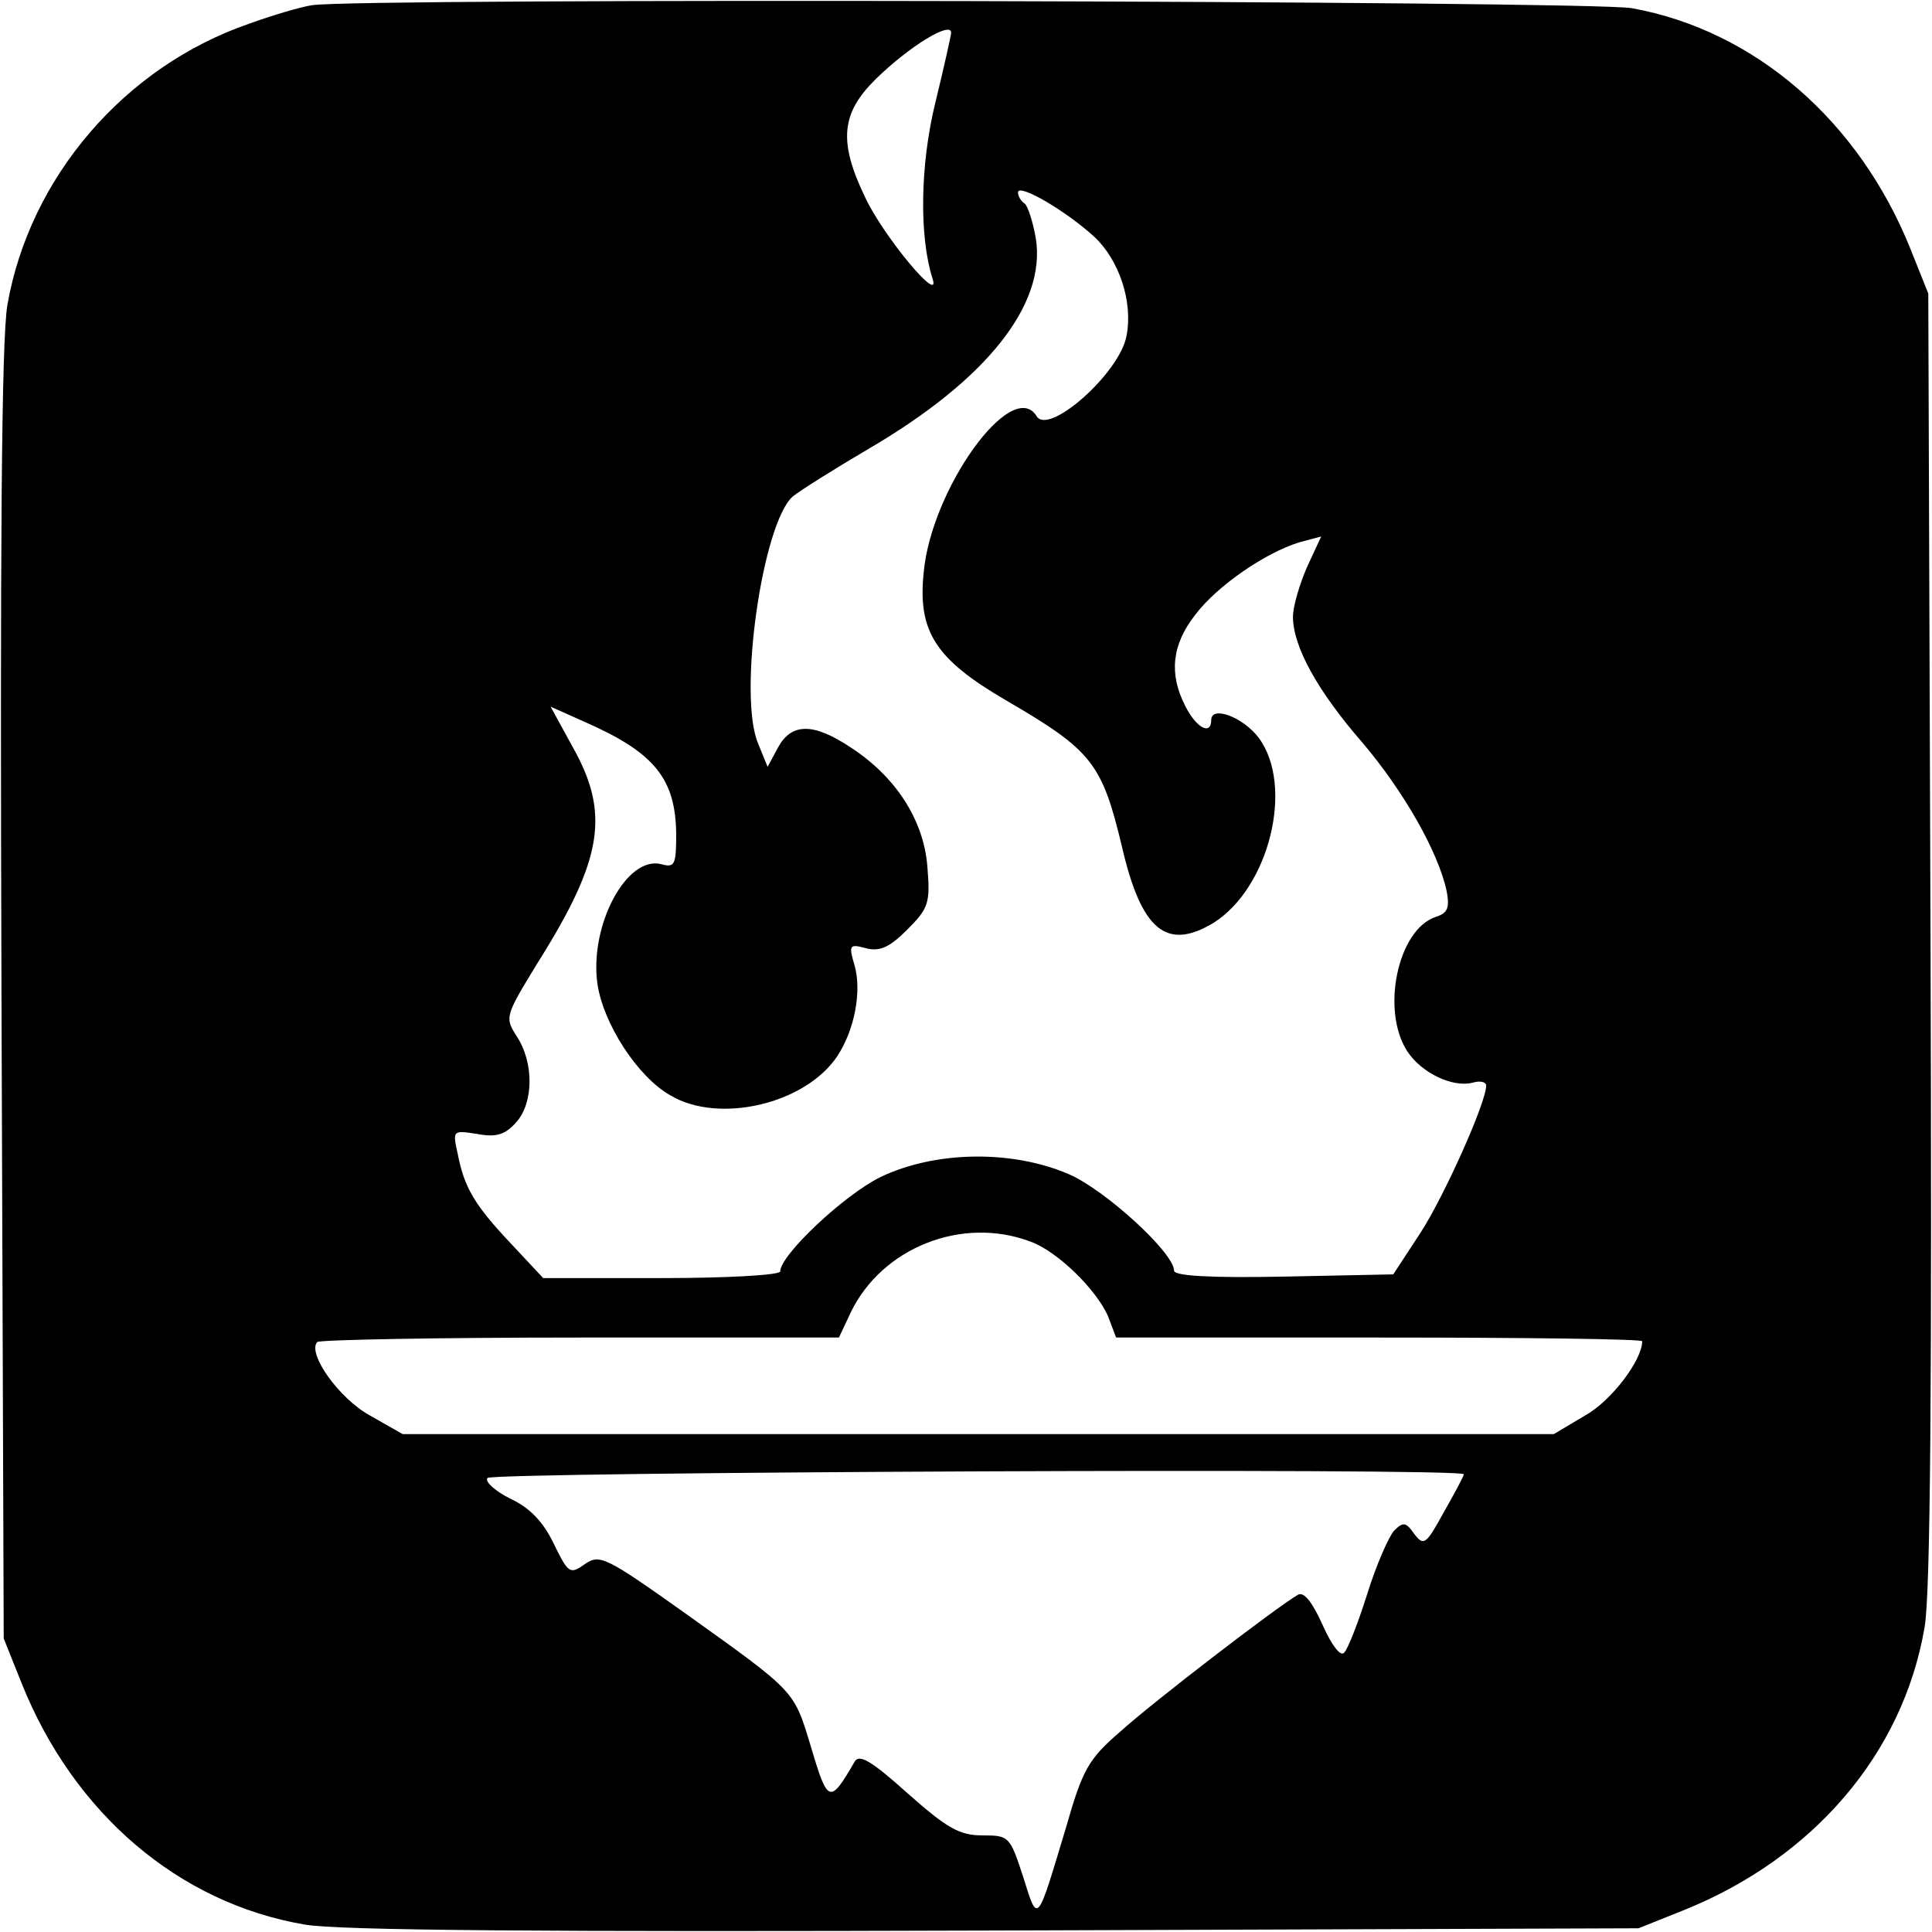 <?xml version="1.0" standalone="no"?>
<!DOCTYPE svg PUBLIC "-//W3C//DTD SVG 20010904//EN"
 "http://www.w3.org/TR/2001/REC-SVG-20010904/DTD/svg10.dtd">
<svg version="1.0" xmlns="http://www.w3.org/2000/svg"
 width="260pt" height="260pt" viewBox="0 0 260 260"
 preserveAspectRatio="xMidYMid meet">
<g transform="translate(0,260) scale(0.1,-0.1)"
fill="#000000" stroke="none">
<path d="M420 2593 c-14 -2 -52 -13 -85 -25 -168 -58 -295 -207 -325 -378 -8
-45 -10 -326 -8 -930 l3 -865 24 -60 c70 -175 211 -296 381 -325 45 -8 326
-10 930 -8 l865 3 60 24 c175 70 296 211 325 381 8 45 10 326 8 930 l-3 865
-24 60 c-69 172 -209 294 -375 324 -56 10 -1713 14 -1776 4z m860 -37 c0 -3
-9 -44 -21 -93 -21 -85 -22 -182 -4 -238 12 -37 -67 58 -91 110 -36 75 -32
113 15 159 45 44 101 78 101 62z m193 -275 c33 -31 52 -87 43 -133 -9 -50
-105 -135 -121 -108 -33 53 -142 -98 -152 -211 -8 -79 16 -116 110 -171 117
-68 130 -85 157 -198 26 -112 60 -140 123 -102 75 47 109 184 61 249 -21 28
-64 44 -64 24 0 -21 -20 -11 -35 19 -22 43 -18 82 13 122 30 40 95 84 140 98
l30 8 -19 -41 c-10 -23 -19 -53 -19 -67 0 -40 33 -100 94 -170 55 -65 102
-147 113 -200 4 -22 1 -29 -15 -34 -51 -17 -74 -126 -38 -181 19 -29 61 -49
88 -42 10 3 18 1 18 -4 0 -23 -57 -150 -89 -199 l-36 -55 -147 -3 c-100 -2
-148 1 -148 8 0 24 -93 109 -142 130 -77 33 -180 31 -253 -4 -49 -24 -135
-105 -135 -127 0 -5 -72 -9 -159 -9 l-160 0 -43 46 c-49 52 -63 75 -72 121 -7
32 -7 32 26 27 26 -5 38 -1 53 16 23 26 24 80 0 116 -16 25 -15 27 29 99 88
140 97 201 46 291 l-29 53 47 -21 c93 -41 121 -76 122 -150 0 -42 -2 -46 -20
-41 -47 12 -97 -83 -86 -161 8 -54 54 -125 98 -150 65 -39 182 -12 225 53 23
35 33 87 23 122 -8 27 -7 29 15 23 19 -5 32 1 56 25 29 29 31 36 27 85 -5 63
-43 121 -103 160 -51 34 -80 33 -98 0 l-14 -26 -13 32 c-27 65 6 296 47 332
10 8 56 37 102 64 159 93 239 194 225 283 -4 23 -11 44 -15 47 -5 3 -9 10 -9
15 0 13 65 -25 103 -60z m-86 -1352 c36 -13 88 -64 104 -100 l11 -29 354 0
c195 0 354 -2 354 -5 0 -25 -41 -80 -77 -100 l-42 -25 -775 0 -774 0 -44 25
c-42 23 -85 84 -71 99 4 3 163 6 354 6 l348 0 16 34 c42 87 150 130 242 95z
m583 -313 c0 -2 -12 -25 -27 -51 -24 -44 -27 -46 -40 -29 -11 16 -15 16 -27 4
-7 -8 -24 -46 -36 -85 -12 -38 -26 -74 -31 -79 -5 -6 -17 10 -29 37 -14 31
-25 45 -33 41 -28 -16 -196 -145 -239 -184 -43 -37 -51 -51 -73 -128 -40 -133
-38 -132 -58 -68 -18 55 -19 56 -55 56 -31 0 -48 10 -101 57 -49 44 -65 53
-71 42 -33 -57 -36 -56 -58 18 -24 79 -19 74 -170 182 -107 76 -115 80 -135
66 -20 -14 -22 -13 -42 28 -14 29 -32 48 -58 60 -20 10 -35 23 -31 28 5 8
1314 14 1314 5z"/>
</g>
</svg>
